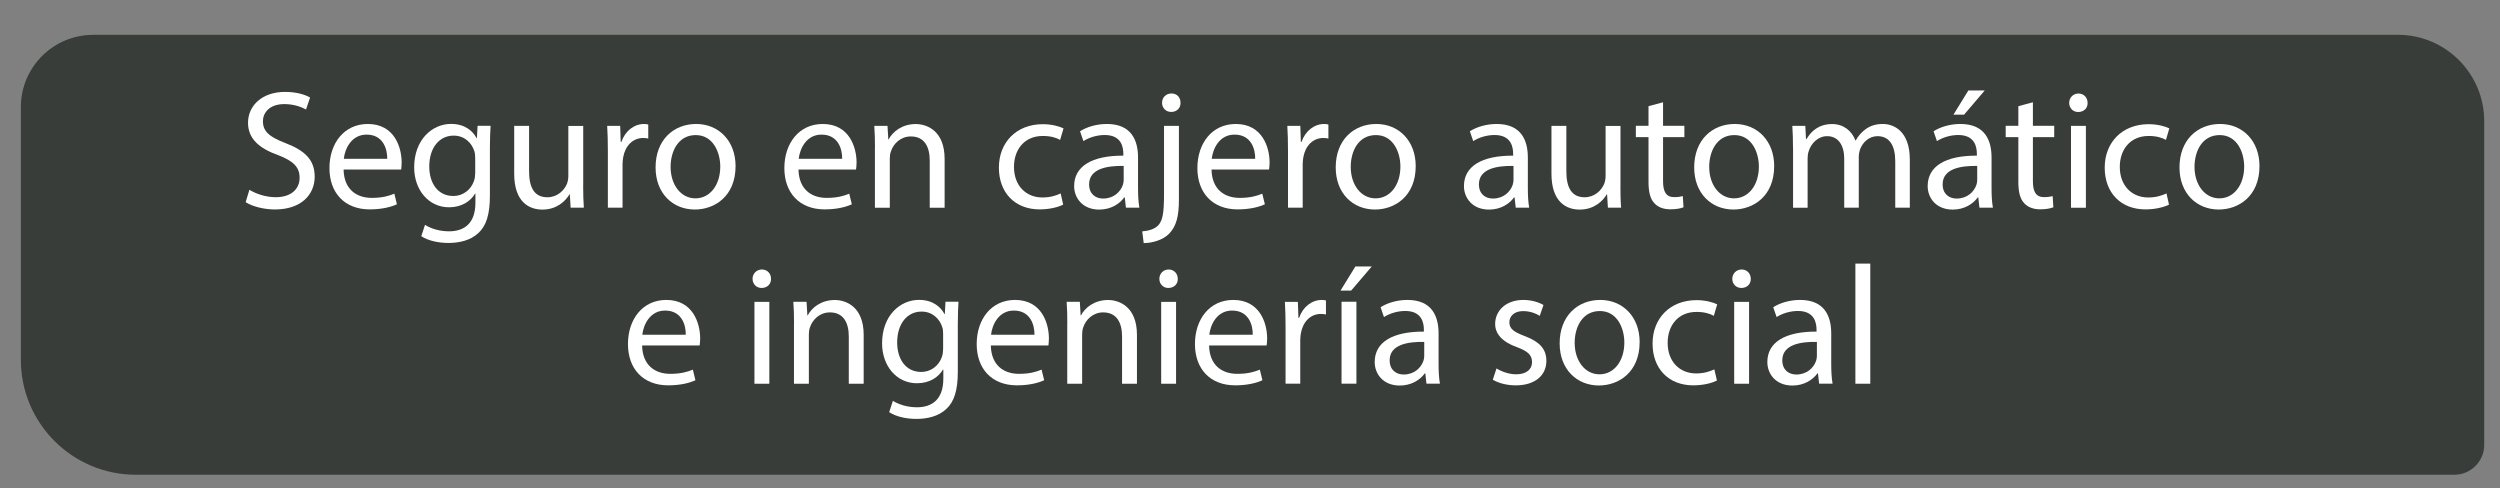 <?xml version="1.0" encoding="UTF-8"?>
<svg id="Capa_1" data-name="Capa 1" xmlns="http://www.w3.org/2000/svg" viewBox="0 0 369.41 72.18">
  <rect x="0" y="0" width="369.41" height="72.18" fill="#808080" stroke="none"/>
  <defs>
    <style>
      .cls-1 {
        fill: #fff;
      }

      .cls-2 {
        fill: #383d39;
      }
    </style>
  </defs>
  <path class="cls-2" d="M13.76,5.14H354.31c7.05,0,12.77,5.72,12.77,12.77v47.82c0,2.44-1.98,4.42-4.42,4.42H20.07c-9.38,0-16.99-7.61-16.99-16.99V15.83c0-5.9,4.79-10.68,10.68-10.68Z"/>
  <g>
    <path class="cls-1" d="M36.85,28.04c.97,.6,2.4,1.1,3.9,1.1,2.22,0,3.52-1.17,3.52-2.87,0-1.57-.9-2.47-3.17-3.35-2.75-.97-4.45-2.4-4.45-4.77,0-2.62,2.17-4.57,5.45-4.57,1.72,0,2.97,.4,3.72,.83l-.6,1.77c-.55-.3-1.67-.8-3.2-.8-2.3,0-3.17,1.38-3.17,2.52,0,1.57,1.02,2.35,3.35,3.25,2.85,1.1,4.3,2.47,4.3,4.95,0,2.6-1.92,4.85-5.9,4.85-1.62,0-3.4-.47-4.3-1.08l.55-1.82Z"/>
    <path class="cls-1" d="M50.77,25.04c.05,2.97,1.95,4.2,4.15,4.2,1.58,0,2.52-.28,3.35-.62l.38,1.57c-.78,.35-2.1,.75-4.02,.75-3.72,0-5.95-2.45-5.95-6.1s2.15-6.52,5.67-6.52c3.95,0,5,3.47,5,5.7,0,.45-.05,.8-.07,1.03h-8.5Zm6.45-1.58c.02-1.4-.58-3.57-3.05-3.57-2.22,0-3.2,2.05-3.37,3.57h6.42Z"/>
    <path class="cls-1" d="M72.49,18.59c-.05,.87-.1,1.85-.1,3.32v7.02c0,2.77-.55,4.47-1.72,5.52-1.17,1.1-2.87,1.45-4.4,1.45s-3.05-.35-4.02-1l.55-1.67c.8,.5,2.05,.95,3.55,.95,2.25,0,3.9-1.17,3.9-4.22v-1.35h-.05c-.67,1.12-1.97,2.02-3.85,2.02-3,0-5.15-2.55-5.15-5.9,0-4.1,2.67-6.42,5.45-6.42,2.1,0,3.25,1.1,3.77,2.1h.05l.1-1.82h1.92Zm-2.27,4.77c0-.38-.03-.7-.12-1-.4-1.27-1.47-2.32-3.07-2.32-2.1,0-3.6,1.77-3.6,4.57,0,2.37,1.2,4.35,3.57,4.35,1.35,0,2.57-.85,3.05-2.25,.12-.38,.17-.8,.17-1.17v-2.17Z"/>
    <path class="cls-1" d="M86.17,27.39c0,1.25,.03,2.35,.1,3.3h-1.95l-.12-1.97h-.05c-.58,.97-1.85,2.25-4,2.25-1.9,0-4.17-1.05-4.17-5.3v-7.07h2.2v6.7c0,2.3,.7,3.85,2.7,3.85,1.47,0,2.5-1.02,2.9-2,.12-.33,.2-.73,.2-1.12v-7.42h2.2v8.8Z"/>
    <path class="cls-1" d="M89.82,22.37c0-1.42-.03-2.65-.1-3.77h1.92l.08,2.37h.1c.55-1.62,1.88-2.65,3.35-2.65,.25,0,.42,.03,.62,.08v2.07c-.23-.05-.45-.08-.75-.08-1.55,0-2.65,1.17-2.95,2.82-.05,.3-.1,.65-.1,1.03v6.45h-2.17v-8.32Z"/>
    <path class="cls-1" d="M108.69,24.54c0,4.47-3.1,6.42-6.02,6.42-3.27,0-5.8-2.4-5.8-6.22,0-4.05,2.65-6.42,6-6.42s5.82,2.52,5.82,6.22Zm-9.6,.12c0,2.65,1.52,4.65,3.67,4.65s3.67-1.97,3.67-4.7c0-2.05-1.03-4.65-3.62-4.65s-3.72,2.4-3.72,4.7Z"/>
    <path class="cls-1" d="M117.99,25.04c.05,2.97,1.95,4.2,4.15,4.2,1.57,0,2.52-.28,3.35-.62l.38,1.57c-.77,.35-2.1,.75-4.02,.75-3.72,0-5.95-2.45-5.95-6.1s2.15-6.52,5.67-6.52c3.95,0,5,3.47,5,5.7,0,.45-.05,.8-.08,1.03h-8.5Zm6.45-1.58c.03-1.4-.57-3.57-3.05-3.57-2.22,0-3.2,2.05-3.37,3.57h6.42Z"/>
    <path class="cls-1" d="M129.29,21.87c0-1.25-.03-2.27-.1-3.27h1.95l.12,2h.05c.6-1.15,2-2.27,4-2.27,1.67,0,4.27,1,4.27,5.15v7.22h-2.2v-6.97c0-1.95-.72-3.57-2.8-3.57-1.45,0-2.57,1.03-2.95,2.25-.1,.27-.15,.65-.15,1.02v7.27h-2.2v-8.82Z"/>
    <path class="cls-1" d="M157.09,30.24c-.57,.3-1.85,.7-3.47,.7-3.65,0-6.02-2.47-6.02-6.17s2.55-6.42,6.5-6.42c1.3,0,2.45,.32,3.05,.62l-.5,1.7c-.53-.3-1.35-.58-2.55-.58-2.77,0-4.27,2.05-4.27,4.57,0,2.8,1.8,4.52,4.2,4.52,1.25,0,2.08-.32,2.7-.6l.37,1.65Z"/>
    <path class="cls-1" d="M166.37,30.69l-.17-1.52h-.08c-.67,.95-1.97,1.8-3.7,1.8-2.45,0-3.7-1.72-3.7-3.47,0-2.92,2.6-4.52,7.27-4.5v-.25c0-1-.27-2.8-2.75-2.8-1.12,0-2.3,.35-3.15,.9l-.5-1.45c1-.65,2.45-1.08,3.97-1.08,3.7,0,4.6,2.52,4.6,4.95v4.52c0,1.05,.05,2.07,.2,2.9h-2Zm-.32-6.17c-2.4-.05-5.12,.38-5.12,2.72,0,1.42,.95,2.1,2.07,2.1,1.57,0,2.57-1,2.92-2.02,.07-.23,.12-.47,.12-.7v-2.1Z"/>
    <path class="cls-1" d="M168.77,34.19c1-.08,1.88-.35,2.4-.92,.6-.7,.83-1.65,.83-4.55v-10.12h2.2v10.97c0,2.35-.38,3.87-1.45,4.97-.97,.98-2.57,1.38-3.75,1.38l-.22-1.72Zm5.67-19c.02,.72-.5,1.35-1.38,1.35-.82,0-1.35-.62-1.35-1.35,0-.78,.58-1.38,1.4-1.38s1.33,.6,1.33,1.38Z"/>
    <path class="cls-1" d="M179.02,25.04c.05,2.97,1.95,4.2,4.15,4.2,1.57,0,2.52-.28,3.35-.62l.38,1.57c-.77,.35-2.1,.75-4.02,.75-3.72,0-5.95-2.45-5.95-6.1s2.15-6.52,5.67-6.52c3.95,0,5,3.47,5,5.7,0,.45-.05,.8-.08,1.03h-8.5Zm6.45-1.58c.03-1.4-.57-3.57-3.05-3.57-2.22,0-3.2,2.05-3.37,3.57h6.42Z"/>
    <path class="cls-1" d="M190.32,22.37c0-1.42-.03-2.65-.1-3.77h1.92l.08,2.37h.1c.55-1.62,1.88-2.65,3.35-2.65,.25,0,.42,.03,.62,.08v2.07c-.23-.05-.45-.08-.75-.08-1.55,0-2.65,1.17-2.95,2.82-.05,.3-.1,.65-.1,1.03v6.45h-2.17v-8.32Z"/>
    <path class="cls-1" d="M209.19,24.54c0,4.47-3.1,6.42-6.02,6.42-3.27,0-5.8-2.4-5.8-6.22,0-4.05,2.65-6.42,6-6.42s5.82,2.52,5.82,6.22Zm-9.6,.12c0,2.65,1.52,4.65,3.67,4.65s3.67-1.97,3.67-4.7c0-2.05-1.02-4.65-3.62-4.65s-3.72,2.4-3.72,4.7Z"/>
    <path class="cls-1" d="M223.97,30.69l-.17-1.52h-.08c-.67,.95-1.97,1.8-3.7,1.8-2.45,0-3.7-1.72-3.7-3.47,0-2.92,2.6-4.52,7.27-4.5v-.25c0-1-.27-2.8-2.75-2.8-1.12,0-2.3,.35-3.15,.9l-.5-1.45c1-.65,2.45-1.08,3.97-1.08,3.7,0,4.6,2.52,4.6,4.95v4.52c0,1.05,.05,2.07,.2,2.9h-2Zm-.32-6.17c-2.4-.05-5.12,.38-5.12,2.72,0,1.42,.95,2.1,2.07,2.1,1.57,0,2.57-1,2.92-2.02,.07-.23,.12-.47,.12-.7v-2.1Z"/>
    <path class="cls-1" d="M239.44,27.39c0,1.25,.02,2.35,.1,3.3h-1.95l-.12-1.97h-.05c-.57,.97-1.85,2.25-4,2.25-1.9,0-4.17-1.05-4.17-5.3v-7.07h2.2v6.7c0,2.3,.7,3.85,2.7,3.85,1.47,0,2.5-1.02,2.9-2,.12-.33,.2-.73,.2-1.12v-7.42h2.2v8.8Z"/>
    <path class="cls-1" d="M245.74,15.12v3.47h3.15v1.67h-3.15v6.52c0,1.5,.42,2.35,1.65,2.35,.57,0,1-.08,1.27-.15l.1,1.65c-.42,.17-1.1,.3-1.95,.3-1.02,0-1.85-.33-2.37-.92-.62-.65-.85-1.72-.85-3.15v-6.6h-1.87v-1.67h1.87v-2.9l2.15-.58Z"/>
    <path class="cls-1" d="M262.16,24.54c0,4.47-3.1,6.42-6.02,6.42-3.27,0-5.8-2.4-5.8-6.22,0-4.05,2.65-6.42,6-6.42s5.82,2.52,5.82,6.22Zm-9.6,.12c0,2.65,1.52,4.65,3.67,4.65s3.67-1.97,3.67-4.7c0-2.05-1.03-4.65-3.62-4.65s-3.72,2.4-3.72,4.7Z"/>
    <path class="cls-1" d="M264.94,21.87c0-1.25-.03-2.27-.1-3.27h1.92l.1,1.95h.08c.67-1.15,1.8-2.22,3.8-2.22,1.65,0,2.9,1,3.42,2.42h.05c.38-.67,.85-1.2,1.35-1.58,.72-.55,1.52-.85,2.67-.85,1.6,0,3.97,1.05,3.97,5.25v7.12h-2.15v-6.85c0-2.32-.85-3.72-2.62-3.72-1.25,0-2.22,.92-2.6,2-.1,.3-.17,.7-.17,1.1v7.47h-2.15v-7.25c0-1.92-.85-3.32-2.52-3.32-1.38,0-2.38,1.1-2.72,2.2-.12,.33-.17,.7-.17,1.08v7.3h-2.15v-8.82Z"/>
    <path class="cls-1" d="M292.49,30.69l-.17-1.52h-.08c-.67,.95-1.97,1.8-3.7,1.8-2.45,0-3.7-1.72-3.7-3.47,0-2.92,2.6-4.52,7.27-4.5v-.25c0-1-.27-2.8-2.75-2.8-1.12,0-2.3,.35-3.15,.9l-.5-1.45c1-.65,2.45-1.08,3.97-1.08,3.7,0,4.6,2.52,4.6,4.95v4.52c0,1.05,.05,2.07,.2,2.9h-2Zm-.32-6.17c-2.4-.05-5.12,.38-5.12,2.72,0,1.42,.95,2.1,2.07,2.1,1.57,0,2.57-1,2.92-2.02,.07-.23,.12-.47,.12-.7v-2.1Zm1.1-11.15l-3.05,3.57h-1.57l2.2-3.57h2.42Z"/>
    <path class="cls-1" d="M300.39,15.12v3.47h3.15v1.67h-3.15v6.52c0,1.5,.42,2.35,1.65,2.35,.57,0,1-.08,1.27-.15l.1,1.65c-.42,.17-1.1,.3-1.95,.3-1.02,0-1.85-.33-2.37-.92-.62-.65-.85-1.72-.85-3.15v-6.6h-1.87v-1.67h1.87v-2.9l2.15-.58Z"/>
    <path class="cls-1" d="M308.47,15.2c.03,.75-.52,1.35-1.4,1.35-.77,0-1.32-.6-1.32-1.35s.57-1.38,1.37-1.38,1.35,.6,1.35,1.38Zm-2.45,15.5v-12.1h2.2v12.1h-2.2Z"/>
    <path class="cls-1" d="M320.49,30.24c-.57,.3-1.85,.7-3.47,.7-3.65,0-6.02-2.47-6.02-6.17s2.55-6.42,6.5-6.42c1.3,0,2.45,.32,3.05,.62l-.5,1.7c-.53-.3-1.35-.58-2.55-.58-2.77,0-4.27,2.05-4.27,4.57,0,2.8,1.8,4.52,4.2,4.52,1.25,0,2.08-.32,2.7-.6l.37,1.65Z"/>
    <path class="cls-1" d="M333.87,24.54c0,4.47-3.1,6.42-6.02,6.42-3.27,0-5.8-2.4-5.8-6.22,0-4.05,2.65-6.42,6-6.42s5.82,2.52,5.82,6.22Zm-9.6,.12c0,2.65,1.53,4.65,3.67,4.65s3.67-1.97,3.67-4.7c0-2.05-1.02-4.65-3.62-4.65s-3.72,2.4-3.72,4.7Z"/>
    <path class="cls-1" d="M94.88,51.04c.05,2.97,1.95,4.2,4.15,4.2,1.57,0,2.52-.28,3.35-.62l.38,1.57c-.77,.35-2.1,.75-4.02,.75-3.72,0-5.95-2.45-5.95-6.1s2.15-6.52,5.67-6.52c3.95,0,5,3.47,5,5.7,0,.45-.05,.8-.08,1.03h-8.5Zm6.45-1.58c.03-1.4-.57-3.57-3.05-3.57-2.22,0-3.2,2.05-3.37,3.57h6.42Z"/>
    <path class="cls-1" d="M113.93,41.2c.02,.75-.53,1.35-1.4,1.35-.78,0-1.33-.6-1.33-1.35s.58-1.38,1.38-1.38,1.35,.6,1.35,1.38Zm-2.45,15.5v-12.1h2.2v12.1h-2.2Z"/>
    <path class="cls-1" d="M117.33,47.87c0-1.25-.03-2.27-.1-3.27h1.95l.12,2h.05c.6-1.15,2-2.27,4-2.27,1.67,0,4.27,1,4.27,5.15v7.22h-2.2v-6.97c0-1.95-.72-3.57-2.8-3.57-1.45,0-2.57,1.03-2.95,2.25-.1,.27-.15,.65-.15,1.02v7.27h-2.2v-8.82Z"/>
    <path class="cls-1" d="M141.63,44.59c-.05,.87-.1,1.85-.1,3.32v7.02c0,2.77-.55,4.47-1.72,5.52-1.17,1.1-2.87,1.45-4.4,1.45s-3.05-.35-4.02-1l.55-1.67c.8,.5,2.05,.95,3.55,.95,2.25,0,3.9-1.17,3.9-4.22v-1.35h-.05c-.67,1.12-1.97,2.02-3.85,2.02-3,0-5.15-2.55-5.15-5.9,0-4.1,2.67-6.42,5.45-6.42,2.1,0,3.25,1.1,3.77,2.1h.05l.1-1.82h1.92Zm-2.27,4.77c0-.38-.02-.7-.12-1-.4-1.27-1.47-2.32-3.07-2.32-2.1,0-3.6,1.77-3.6,4.57,0,2.37,1.2,4.35,3.57,4.35,1.35,0,2.57-.85,3.05-2.25,.12-.38,.17-.8,.17-1.17v-2.17Z"/>
    <path class="cls-1" d="M146.41,51.04c.05,2.97,1.95,4.2,4.15,4.2,1.58,0,2.52-.28,3.35-.62l.38,1.57c-.78,.35-2.1,.75-4.02,.75-3.72,0-5.95-2.45-5.95-6.1s2.15-6.52,5.67-6.52c3.95,0,5,3.47,5,5.7,0,.45-.05,.8-.07,1.03h-8.5Zm6.45-1.58c.02-1.4-.58-3.57-3.05-3.57-2.22,0-3.2,2.05-3.37,3.57h6.42Z"/>
    <path class="cls-1" d="M157.71,47.87c0-1.25-.02-2.27-.1-3.27h1.95l.12,2h.05c.6-1.15,2-2.27,4-2.27,1.67,0,4.27,1,4.27,5.15v7.22h-2.2v-6.97c0-1.95-.72-3.57-2.8-3.57-1.45,0-2.57,1.03-2.95,2.25-.1,.27-.15,.65-.15,1.02v7.27h-2.2v-8.82Z"/>
    <path class="cls-1" d="M174.03,41.2c.03,.75-.52,1.35-1.4,1.35-.77,0-1.32-.6-1.32-1.35s.57-1.38,1.37-1.38,1.35,.6,1.35,1.38Zm-2.45,15.5v-12.1h2.2v12.1h-2.2Z"/>
    <path class="cls-1" d="M178.66,51.04c.05,2.97,1.95,4.2,4.15,4.2,1.57,0,2.52-.28,3.35-.62l.38,1.57c-.77,.35-2.1,.75-4.02,.75-3.72,0-5.95-2.45-5.95-6.1s2.15-6.52,5.67-6.52c3.95,0,5,3.47,5,5.7,0,.45-.05,.8-.08,1.03h-8.5Zm6.45-1.58c.03-1.4-.57-3.57-3.05-3.57-2.22,0-3.2,2.05-3.37,3.57h6.42Z"/>
    <path class="cls-1" d="M189.96,48.37c0-1.42-.03-2.65-.1-3.77h1.92l.08,2.37h.1c.55-1.62,1.88-2.65,3.35-2.65,.25,0,.42,.03,.62,.08v2.07c-.23-.05-.45-.08-.75-.08-1.55,0-2.65,1.17-2.95,2.82-.05,.3-.1,.65-.1,1.03v6.45h-2.17v-8.32Z"/>
    <path class="cls-1" d="M202.7,39.37l-3.05,3.57h-1.57l2.2-3.57h2.42Zm-4.47,17.32v-12.1h2.2v12.1h-2.2Z"/>
    <path class="cls-1" d="M210.78,56.69l-.17-1.52h-.08c-.67,.95-1.97,1.8-3.7,1.8-2.45,0-3.7-1.72-3.7-3.47,0-2.92,2.6-4.52,7.27-4.5v-.25c0-1-.27-2.8-2.75-2.8-1.12,0-2.3,.35-3.15,.9l-.5-1.45c1-.65,2.45-1.08,3.97-1.08,3.7,0,4.6,2.52,4.6,4.95v4.52c0,1.05,.05,2.07,.2,2.9h-2Zm-.32-6.17c-2.4-.05-5.12,.38-5.12,2.72,0,1.42,.95,2.1,2.07,2.1,1.57,0,2.57-1,2.92-2.02,.07-.23,.12-.47,.12-.7v-2.1Z"/>
    <path class="cls-1" d="M221.13,54.44c.65,.42,1.8,.87,2.9,.87,1.6,0,2.35-.8,2.35-1.8,0-1.05-.62-1.62-2.25-2.22-2.17-.78-3.2-1.97-3.2-3.42,0-1.95,1.58-3.55,4.17-3.55,1.22,0,2.3,.35,2.97,.75l-.55,1.6c-.47-.3-1.35-.7-2.47-.7-1.3,0-2.02,.75-2.02,1.65,0,1,.72,1.45,2.3,2.05,2.1,.8,3.17,1.85,3.17,3.65,0,2.12-1.65,3.62-4.52,3.62-1.33,0-2.55-.33-3.4-.83l.55-1.67Z"/>
    <path class="cls-1" d="M242.28,50.54c0,4.47-3.1,6.42-6.02,6.42-3.27,0-5.8-2.4-5.8-6.22,0-4.05,2.65-6.42,6-6.42s5.82,2.52,5.82,6.22Zm-9.6,.12c0,2.65,1.52,4.65,3.67,4.65s3.67-1.97,3.67-4.7c0-2.05-1.02-4.65-3.62-4.65s-3.72,2.4-3.72,4.7Z"/>
    <path class="cls-1" d="M253.68,56.24c-.58,.3-1.85,.7-3.47,.7-3.65,0-6.02-2.47-6.02-6.17s2.55-6.42,6.5-6.42c1.3,0,2.45,.32,3.05,.62l-.5,1.7c-.52-.3-1.35-.58-2.55-.58-2.77,0-4.27,2.05-4.27,4.57,0,2.8,1.8,4.52,4.2,4.52,1.25,0,2.07-.32,2.7-.6l.38,1.65Z"/>
    <path class="cls-1" d="M258.7,41.2c.02,.75-.53,1.35-1.4,1.35-.78,0-1.33-.6-1.33-1.35s.58-1.38,1.38-1.38,1.35,.6,1.35,1.38Zm-2.45,15.5v-12.1h2.2v12.1h-2.2Z"/>
    <path class="cls-1" d="M268.8,56.69l-.17-1.52h-.08c-.67,.95-1.97,1.8-3.7,1.8-2.45,0-3.7-1.72-3.7-3.47,0-2.92,2.6-4.52,7.27-4.5v-.25c0-1-.27-2.8-2.75-2.8-1.12,0-2.3,.35-3.15,.9l-.5-1.45c1-.65,2.45-1.08,3.97-1.08,3.7,0,4.6,2.52,4.6,4.95v4.52c0,1.05,.05,2.07,.2,2.9h-2Zm-.32-6.17c-2.4-.05-5.12,.38-5.12,2.72,0,1.42,.95,2.1,2.07,2.1,1.57,0,2.57-1,2.92-2.02,.07-.23,.12-.47,.12-.7v-2.1Z"/>
    <path class="cls-1" d="M274.16,38.95h2.2v17.75h-2.2v-17.75Z"/>
  </g>
</svg>